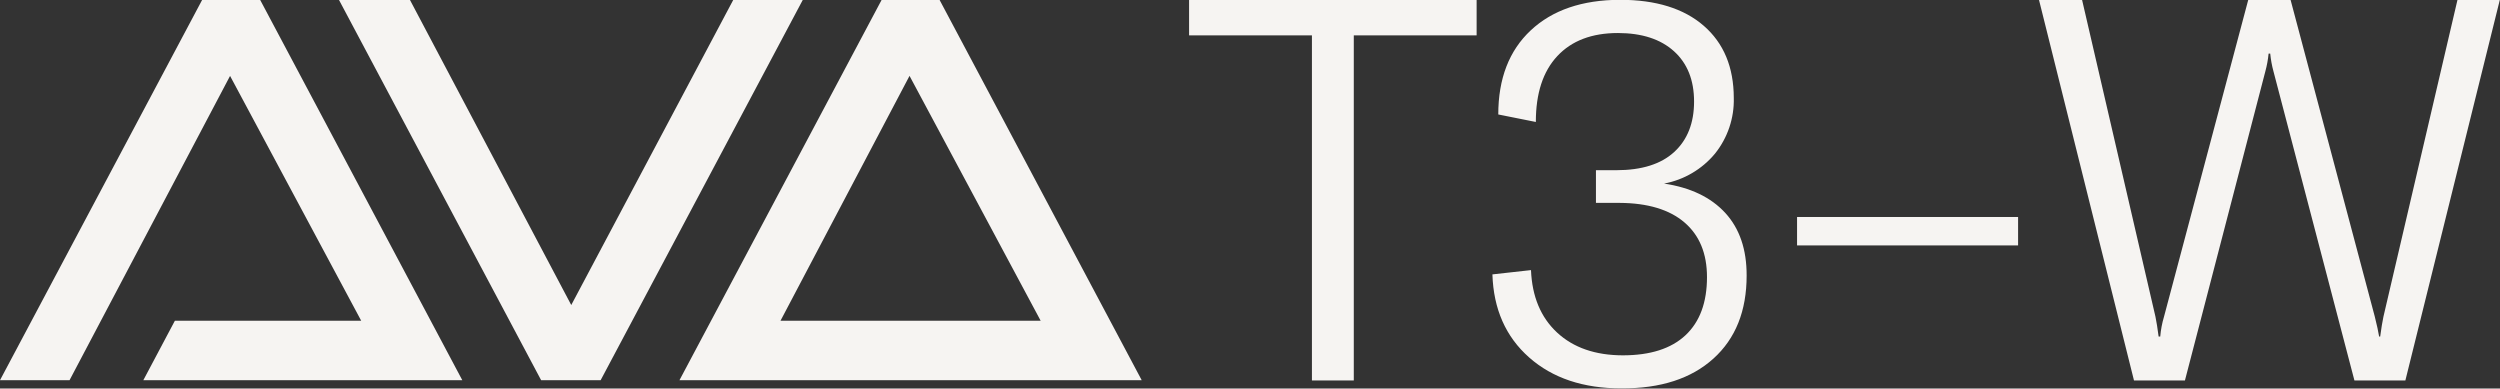 <svg width="148" height="23" viewBox="0 0 148 23" fill="none" xmlns="http://www.w3.org/2000/svg">
<rect x="0" y="0" width="148" height="23" fill="#333333" stroke="none"/>
<g clip-path="url(#clip0_1750_160898)">
<path d="M52.189 0L40.224 22.508H67.589L55.625 0H52.189ZM46.205 18.989L53.844 4.491L61.608 18.989H46.205Z" fill="#F6F4F2"/>
<path d="M11.964 0L0 22.508H4.117L13.62 4.494L21.384 18.989H10.352L8.485 22.508H27.368L15.404 0H11.964Z" fill="#F6F4F2"/>
<path d="M43.406 0L33.818 18.058L24.271 0H20.07L32.035 22.508H35.558L47.522 0H43.406Z" fill="#F6F4F2"/>
<path d="M87.416 0V2.094H80.144V22.523H77.666V2.094H70.394V0H87.416Z" fill="#F6F4F2"/>
<path d="M90.525 21.161C89.139 19.935 88.415 18.296 88.351 16.244L90.635 15.99C90.699 17.557 91.213 18.789 92.178 19.686C93.143 20.582 94.439 21.032 96.066 21.036C97.697 21.036 98.936 20.639 99.783 19.845C100.63 19.051 101.054 17.903 101.054 16.404C101.054 15.008 100.609 13.929 99.719 13.167C98.829 12.406 97.548 12.02 95.875 12.011H94.48V10.076H95.687C97.19 10.076 98.333 9.716 99.114 8.997C99.896 8.278 100.288 7.284 100.289 6.015C100.289 4.745 99.893 3.751 99.1 3.034C98.306 2.317 97.201 1.957 95.782 1.955C94.238 1.955 93.042 2.41 92.193 3.32C91.343 4.23 90.92 5.531 90.922 7.221L88.698 6.776C88.698 4.655 89.339 2.995 90.621 1.796C91.902 0.597 93.664 -0.006 95.907 -0.011C98.03 -0.011 99.682 0.501 100.863 1.527C102.044 2.553 102.636 3.975 102.64 5.793C102.672 6.989 102.278 8.159 101.529 9.093C100.762 10.018 99.694 10.647 98.512 10.868C100.077 11.101 101.284 11.68 102.134 12.603C102.983 13.527 103.405 14.764 103.401 16.314C103.401 18.408 102.745 20.046 101.433 21.23C100.121 22.414 98.31 23.001 96.002 22.991C93.738 22.997 91.913 22.387 90.525 21.161Z" fill="#F6F4F2"/>
<path d="M119.471 12.846V14.529H106.386V12.846H119.471Z" fill="#F6F4F2"/>
<path d="M123.26 0L127.603 18.749C127.663 19.038 127.727 19.437 127.791 19.923H127.886C127.92 19.525 127.994 19.131 128.109 18.749L133.094 0H135.604L140.589 18.749C140.716 19.255 140.8 19.648 140.844 19.923H140.907C140.971 19.437 141.035 19.055 141.099 18.749L145.481 0H147.988L142.398 22.523H139.382L134.588 4.219C134.495 3.876 134.431 3.526 134.397 3.173H134.301C134.267 3.526 134.203 3.876 134.11 4.219L129.348 22.523H126.332L120.71 0H123.26Z" fill="#F6F4F2"/>
</g>
<defs>
<clipPath id="clip0_1750_160898">
<rect width="148" height="23" fill="white"/>
</clipPath>
</defs>
</svg>
